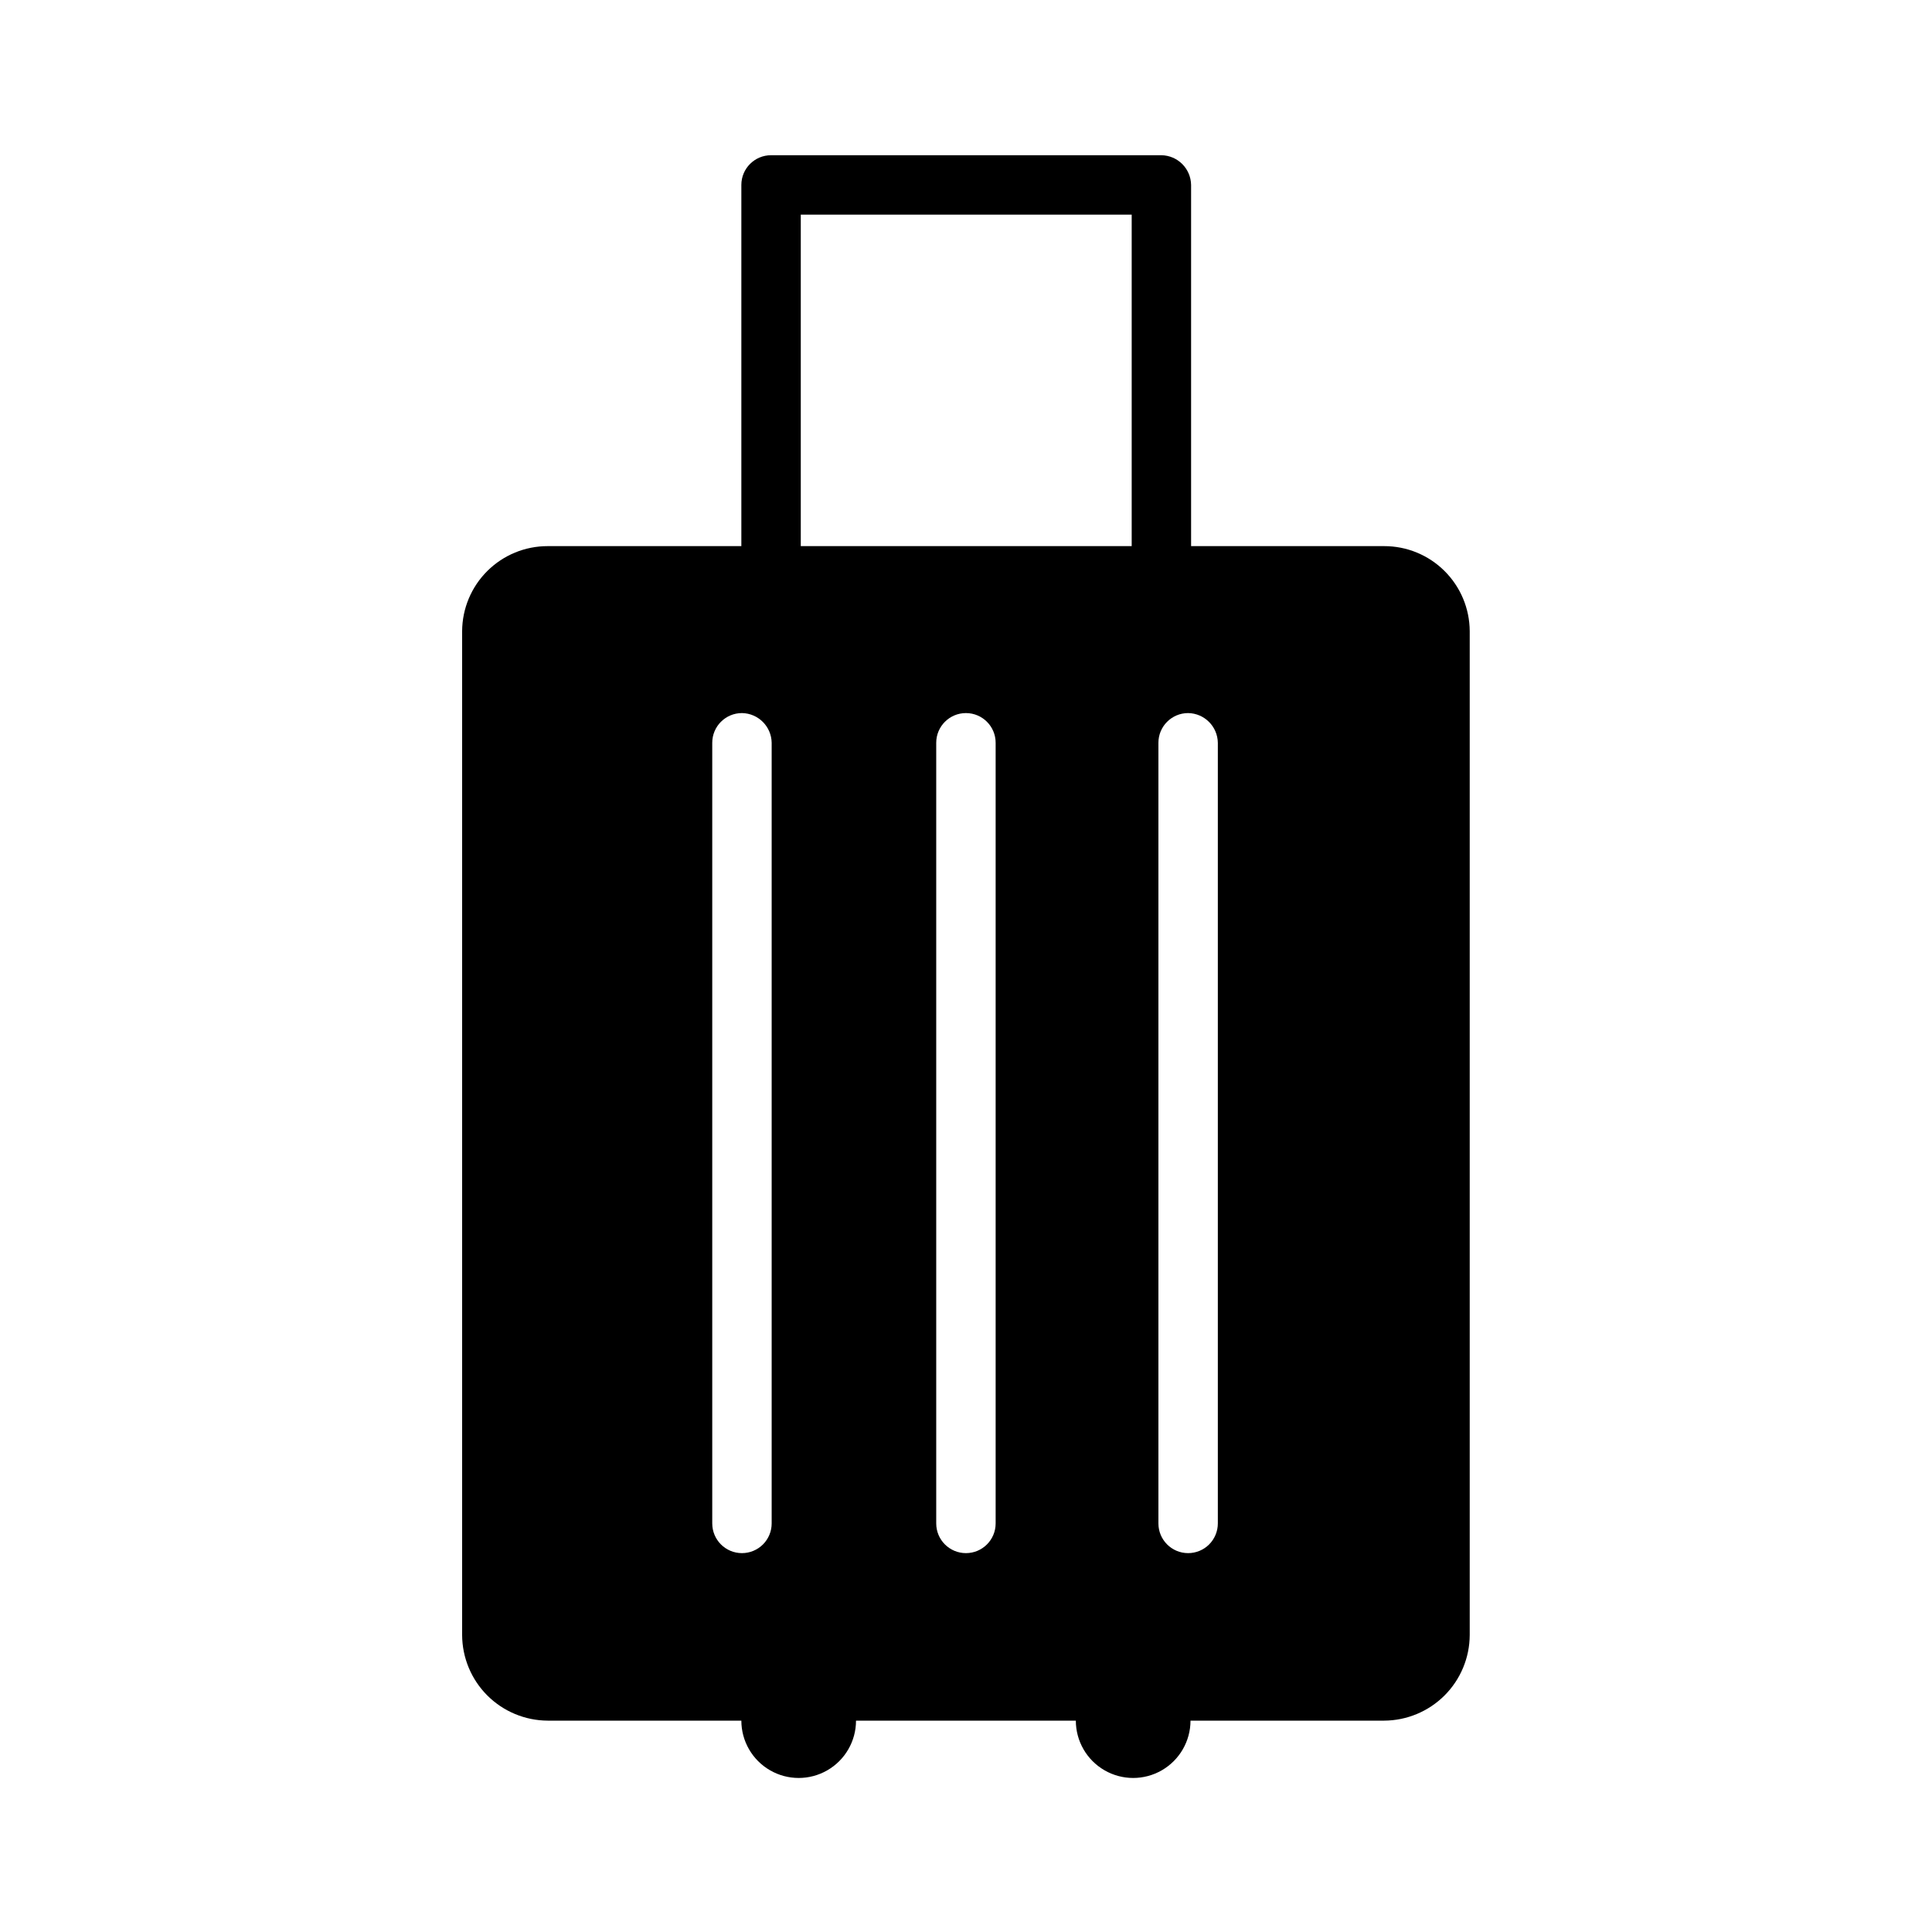 <?xml version="1.0" encoding="UTF-8"?>
<!-- Uploaded to: SVG Repo, www.svgrepo.com, Generator: SVG Repo Mixer Tools -->
<svg fill="#000000" width="800px" height="800px" version="1.1" viewBox="144 144 512 512" xmlns="http://www.w3.org/2000/svg">
 <path d="m510.82 288.73h-51.168v-95.723c-0.066-4.32-3.551-7.805-7.871-7.871h-103.44c-4.348 0-7.875 3.523-7.875 7.871v95.723h-51.324c-5.988-0.008-11.734 2.356-15.984 6.578-4.25 4.219-6.652 9.949-6.688 15.938v266.07c0.031 6.004 2.426 11.754 6.672 16 4.246 4.242 9.996 6.641 16 6.672h51.324c0 5.426 2.898 10.441 7.598 13.156 4.699 2.715 10.492 2.715 15.195 0 4.699-2.715 7.594-7.731 7.594-13.156h58.254c0 5.426 2.894 10.441 7.598 13.156 4.699 2.715 10.492 2.715 15.191 0 4.699-2.715 7.598-7.731 7.598-13.156h51.324c6.004-0.031 11.754-2.43 16-6.672 4.246-4.246 6.644-9.996 6.672-16v-266.07c-0.035-5.988-2.438-11.719-6.688-15.938-4.246-4.223-9.996-6.586-15.984-6.578zm-162.32 258.99v0.004c0 2.086-0.828 4.09-2.305 5.566-1.477 1.473-3.481 2.305-5.566 2.305-4.348 0-7.875-3.523-7.875-7.871v-206.88c0-4.348 3.527-7.871 7.875-7.871 4.316 0.066 7.805 3.551 7.871 7.871zm59.355 0v0.004c0 4.348-3.523 7.871-7.871 7.871s-7.875-3.523-7.875-7.871v-206.88c0-4.348 3.527-7.871 7.875-7.871s7.871 3.523 7.871 7.871zm36.055-258.99h-87.695v-87.852h87.695zm22.828 258.99v0.004c0 2.086-0.832 4.09-2.305 5.566-1.477 1.473-3.481 2.305-5.566 2.305-4.348 0-7.875-3.523-7.875-7.871v-206.88c0-4.348 3.527-7.871 7.875-7.871 4.316 0.066 7.805 3.551 7.871 7.871z"/>
</svg>